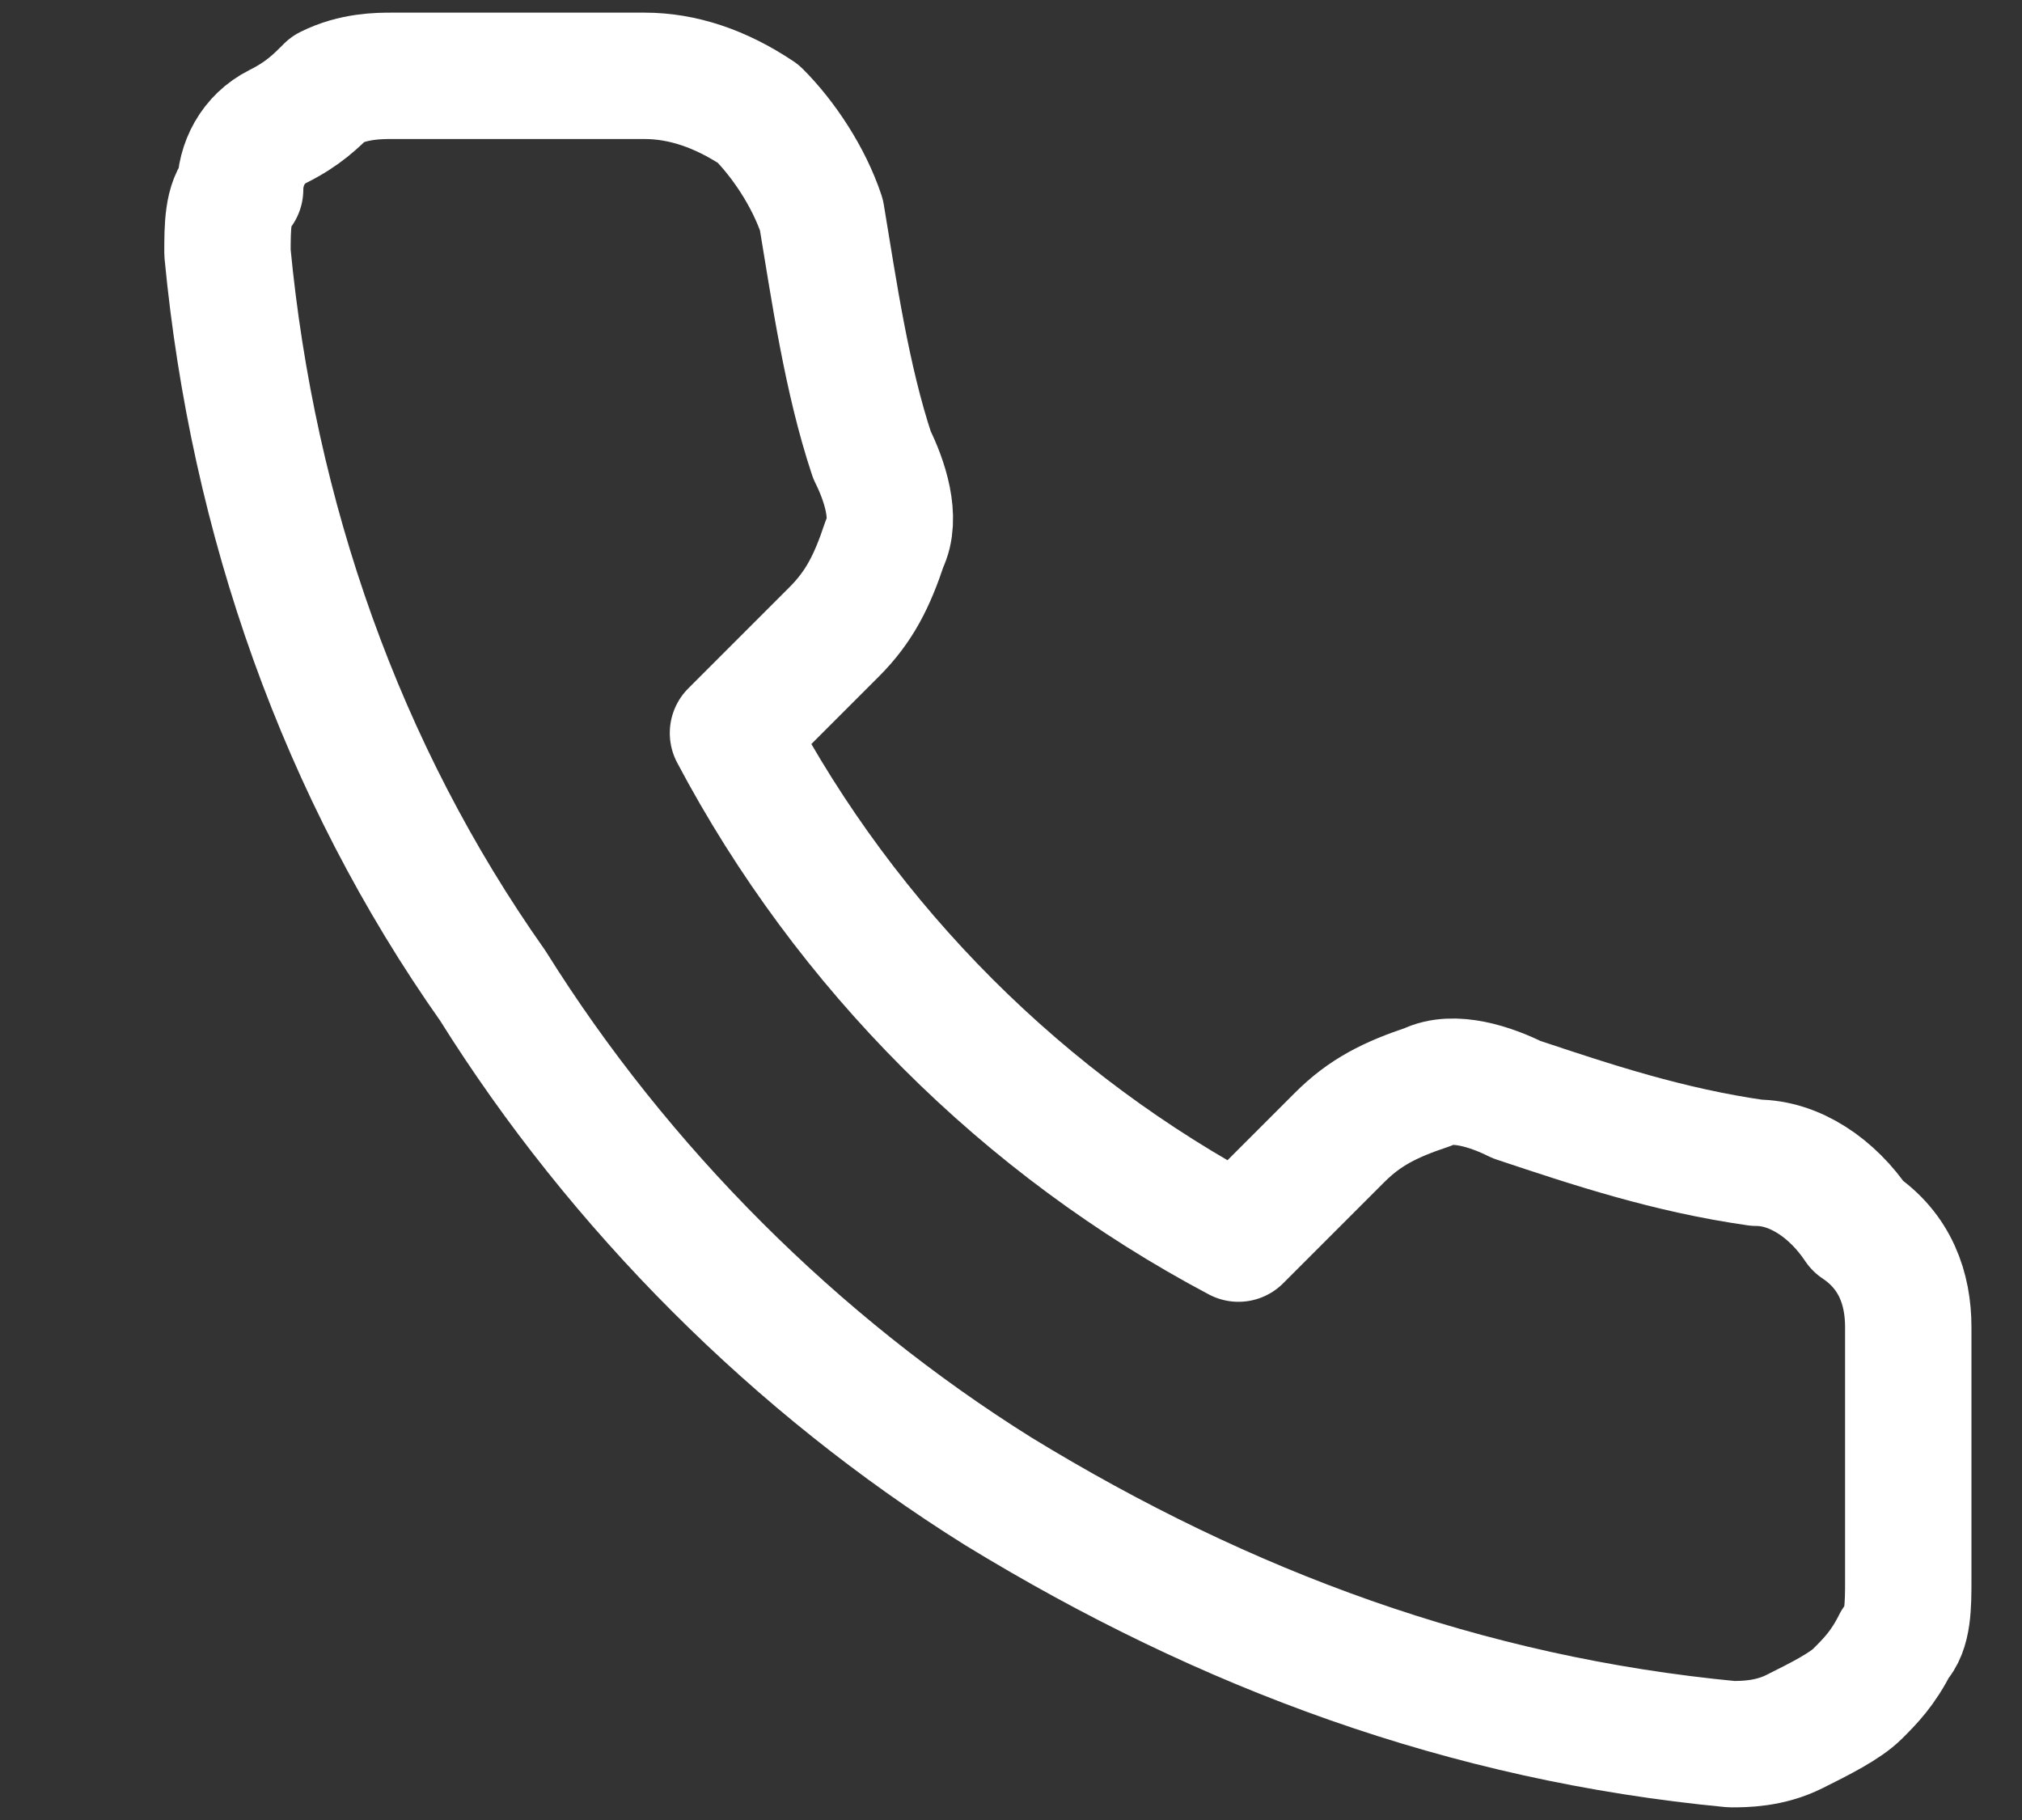 <?xml version="1.0" encoding="utf-8"?>
<!-- Generator: Adobe Illustrator 26.3.1, SVG Export Plug-In . SVG Version: 6.00 Build 0)  -->
<svg version="1.1" id="Capa_1" xmlns="http://www.w3.org/2000/svg" xmlns:xlink="http://www.w3.org/1999/xlink" x="0px" y="0px"
	 viewBox="0 0 16 14.4" style="enable-background:new 0 0 16 14.4;" xml:space="preserve">
<rect x="0" y="0" width="16" height="14.4" fill="#333333" stroke="none"/>
<style type="text/css">
	.st0{fill:none;stroke:#FFFFFF;stroke-linecap:round;stroke-linejoin:round;}
</style>
<path class="st0" d="M15.1,10.5v2c0,0.2,0,0.4-0.1,0.5c-0.1,0.2-0.2,0.3-0.3,0.4c-0.1,0.1-0.3,0.2-0.5,0.3c-0.2,0.1-0.4,0.1-0.5,0.1
	c-2.1-0.2-4-0.9-5.8-2c-1.6-1-3-2.4-4-4C2.7,6.1,2,4.1,1.8,2c0-0.2,0-0.4,0.1-0.5C1.9,1.3,2,1.1,2.2,1s0.3-0.2,0.4-0.3
	C2.8,0.6,3,0.6,3.1,0.6h2c0.3,0,0.6,0.1,0.9,0.3c0.2,0.2,0.4,0.5,0.5,0.8C6.6,2.3,6.7,3,6.9,3.6C7,3.8,7.1,4.1,7,4.3
	C6.9,4.6,6.8,4.8,6.6,5L5.8,5.8c0.9,1.7,2.3,3.1,4,4L10.6,9c0.2-0.2,0.4-0.3,0.7-0.4c0.2-0.1,0.5,0,0.7,0.1c0.6,0.2,1.2,0.4,1.9,0.5
	c0.3,0,0.6,0.2,0.8,0.5C15,9.9,15.1,10.2,15.1,10.5z"/>
</svg>
